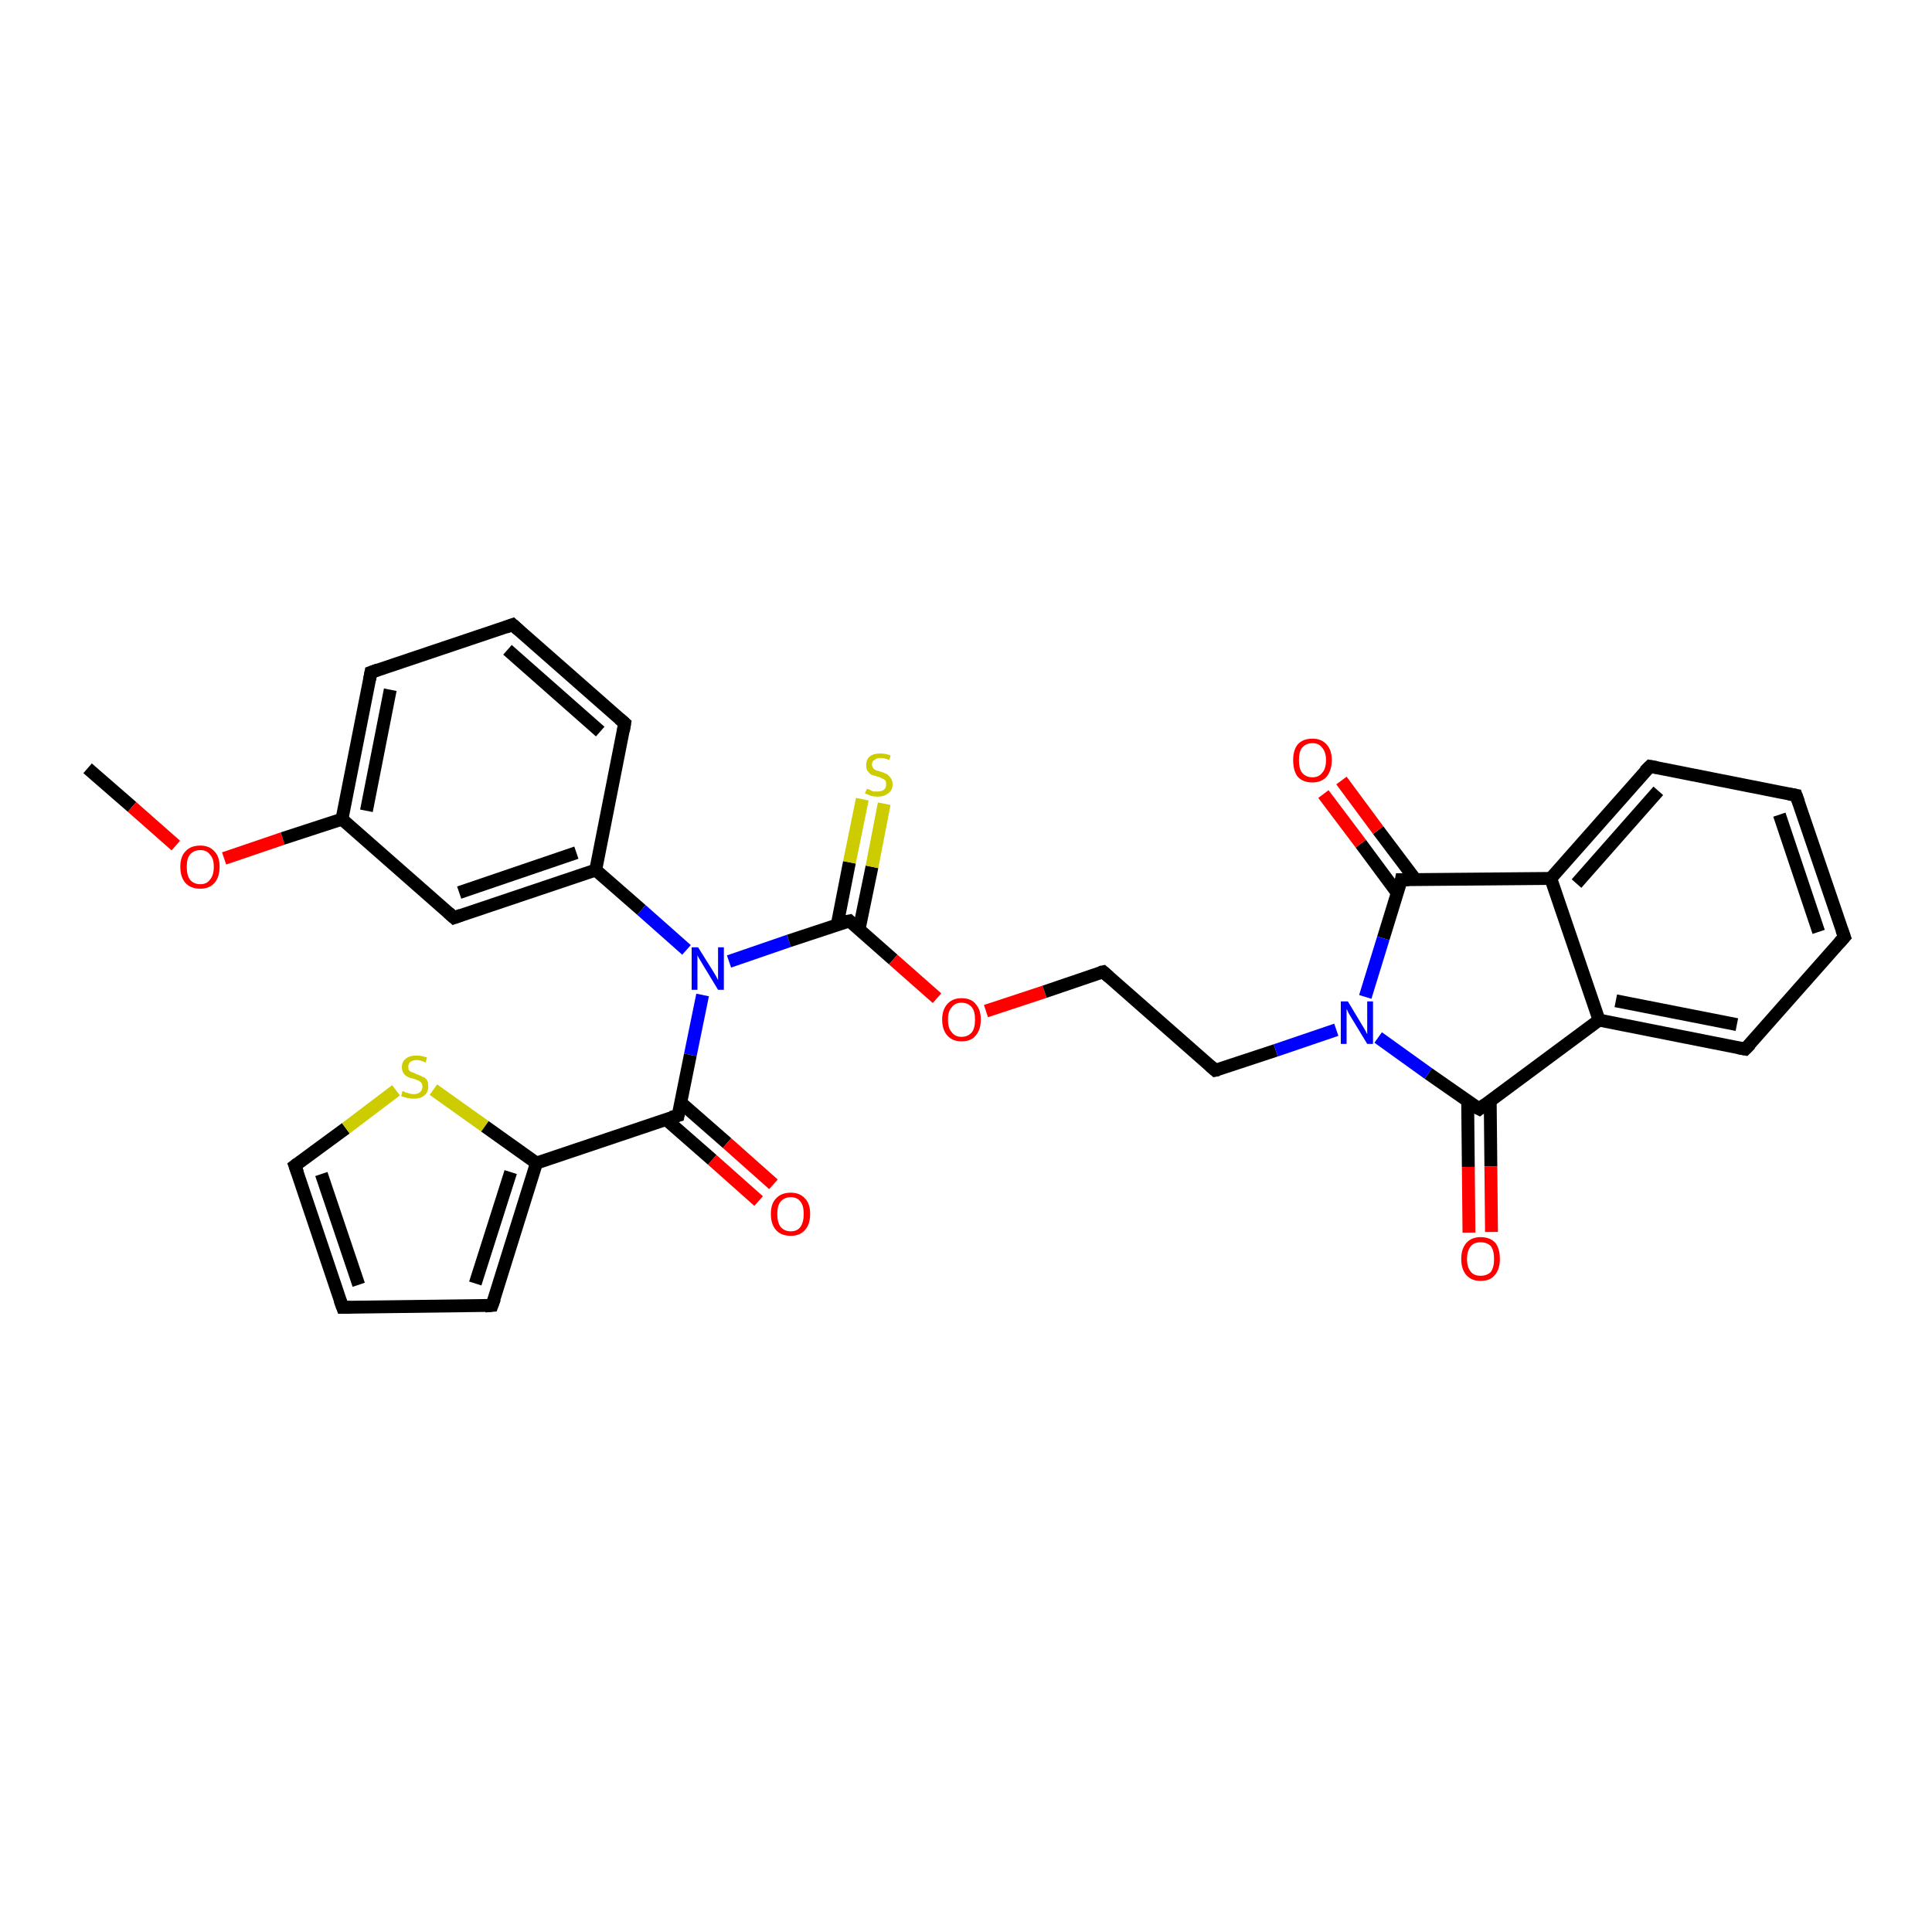 <?xml version='1.0' encoding='iso-8859-1'?>
<svg version='1.1' baseProfile='full'
              xmlns='http://www.w3.org/2000/svg'
                      xmlns:rdkit='http://www.rdkit.org/xml'
                      xmlns:xlink='http://www.w3.org/1999/xlink'
                  xml:space='preserve'
width='300px' height='300px' viewBox='0 0 300 300'>
<!-- END OF HEADER -->
<rect style='opacity:1.0;fill:#FFFFFF;stroke:none' width='300.0' height='300.0' x='0.0' y='0.0'> </rect>
<path class='bond-0 atom-0 atom-1' d='M 13.6,119.3 L 20.5,125.3' style='fill:none;fill-rule:evenodd;stroke:#000000;stroke-width:2.0px;stroke-linecap:butt;stroke-linejoin:miter;stroke-opacity:1' />
<path class='bond-0 atom-0 atom-1' d='M 20.5,125.3 L 27.3,131.3' style='fill:none;fill-rule:evenodd;stroke:#FF0000;stroke-width:2.0px;stroke-linecap:butt;stroke-linejoin:miter;stroke-opacity:1' />
<path class='bond-1 atom-1 atom-2' d='M 34.8,133.3 L 43.9,130.2' style='fill:none;fill-rule:evenodd;stroke:#FF0000;stroke-width:2.0px;stroke-linecap:butt;stroke-linejoin:miter;stroke-opacity:1' />
<path class='bond-1 atom-1 atom-2' d='M 43.9,130.2 L 53.1,127.2' style='fill:none;fill-rule:evenodd;stroke:#000000;stroke-width:2.0px;stroke-linecap:butt;stroke-linejoin:miter;stroke-opacity:1' />
<path class='bond-2 atom-2 atom-3' d='M 53.1,127.2 L 57.6,104.4' style='fill:none;fill-rule:evenodd;stroke:#000000;stroke-width:2.0px;stroke-linecap:butt;stroke-linejoin:miter;stroke-opacity:1' />
<path class='bond-2 atom-2 atom-3' d='M 56.9,125.9 L 60.6,107.1' style='fill:none;fill-rule:evenodd;stroke:#000000;stroke-width:2.0px;stroke-linecap:butt;stroke-linejoin:miter;stroke-opacity:1' />
<path class='bond-3 atom-3 atom-4' d='M 57.6,104.4 L 79.6,97.0' style='fill:none;fill-rule:evenodd;stroke:#000000;stroke-width:2.0px;stroke-linecap:butt;stroke-linejoin:miter;stroke-opacity:1' />
<path class='bond-4 atom-4 atom-5' d='M 79.6,97.0 L 97.0,112.3' style='fill:none;fill-rule:evenodd;stroke:#000000;stroke-width:2.0px;stroke-linecap:butt;stroke-linejoin:miter;stroke-opacity:1' />
<path class='bond-4 atom-4 atom-5' d='M 78.8,100.9 L 93.2,113.6' style='fill:none;fill-rule:evenodd;stroke:#000000;stroke-width:2.0px;stroke-linecap:butt;stroke-linejoin:miter;stroke-opacity:1' />
<path class='bond-5 atom-5 atom-6' d='M 97.0,112.3 L 92.5,135.1' style='fill:none;fill-rule:evenodd;stroke:#000000;stroke-width:2.0px;stroke-linecap:butt;stroke-linejoin:miter;stroke-opacity:1' />
<path class='bond-6 atom-6 atom-7' d='M 92.5,135.1 L 70.5,142.5' style='fill:none;fill-rule:evenodd;stroke:#000000;stroke-width:2.0px;stroke-linecap:butt;stroke-linejoin:miter;stroke-opacity:1' />
<path class='bond-6 atom-6 atom-7' d='M 89.5,132.4 L 71.3,138.6' style='fill:none;fill-rule:evenodd;stroke:#000000;stroke-width:2.0px;stroke-linecap:butt;stroke-linejoin:miter;stroke-opacity:1' />
<path class='bond-7 atom-6 atom-8' d='M 92.5,135.1 L 99.6,141.3' style='fill:none;fill-rule:evenodd;stroke:#000000;stroke-width:2.0px;stroke-linecap:butt;stroke-linejoin:miter;stroke-opacity:1' />
<path class='bond-7 atom-6 atom-8' d='M 99.6,141.3 L 106.6,147.5' style='fill:none;fill-rule:evenodd;stroke:#0000FF;stroke-width:2.0px;stroke-linecap:butt;stroke-linejoin:miter;stroke-opacity:1' />
<path class='bond-8 atom-8 atom-9' d='M 113.2,149.3 L 122.5,146.1' style='fill:none;fill-rule:evenodd;stroke:#0000FF;stroke-width:2.0px;stroke-linecap:butt;stroke-linejoin:miter;stroke-opacity:1' />
<path class='bond-8 atom-8 atom-9' d='M 122.5,146.1 L 131.9,143.0' style='fill:none;fill-rule:evenodd;stroke:#000000;stroke-width:2.0px;stroke-linecap:butt;stroke-linejoin:miter;stroke-opacity:1' />
<path class='bond-9 atom-9 atom-10' d='M 133.4,144.3 L 135.4,134.6' style='fill:none;fill-rule:evenodd;stroke:#000000;stroke-width:2.0px;stroke-linecap:butt;stroke-linejoin:miter;stroke-opacity:1' />
<path class='bond-9 atom-9 atom-10' d='M 135.4,134.6 L 137.3,124.8' style='fill:none;fill-rule:evenodd;stroke:#CCCC00;stroke-width:2.0px;stroke-linecap:butt;stroke-linejoin:miter;stroke-opacity:1' />
<path class='bond-9 atom-9 atom-10' d='M 130.0,143.6 L 131.9,133.9' style='fill:none;fill-rule:evenodd;stroke:#000000;stroke-width:2.0px;stroke-linecap:butt;stroke-linejoin:miter;stroke-opacity:1' />
<path class='bond-9 atom-9 atom-10' d='M 131.9,133.9 L 133.9,124.1' style='fill:none;fill-rule:evenodd;stroke:#CCCC00;stroke-width:2.0px;stroke-linecap:butt;stroke-linejoin:miter;stroke-opacity:1' />
<path class='bond-10 atom-9 atom-11' d='M 131.9,143.0 L 138.7,149.0' style='fill:none;fill-rule:evenodd;stroke:#000000;stroke-width:2.0px;stroke-linecap:butt;stroke-linejoin:miter;stroke-opacity:1' />
<path class='bond-10 atom-9 atom-11' d='M 138.7,149.0 L 145.5,155.0' style='fill:none;fill-rule:evenodd;stroke:#FF0000;stroke-width:2.0px;stroke-linecap:butt;stroke-linejoin:miter;stroke-opacity:1' />
<path class='bond-11 atom-11 atom-12' d='M 153.1,157.0 L 162.2,154.0' style='fill:none;fill-rule:evenodd;stroke:#FF0000;stroke-width:2.0px;stroke-linecap:butt;stroke-linejoin:miter;stroke-opacity:1' />
<path class='bond-11 atom-11 atom-12' d='M 162.2,154.0 L 171.3,150.9' style='fill:none;fill-rule:evenodd;stroke:#000000;stroke-width:2.0px;stroke-linecap:butt;stroke-linejoin:miter;stroke-opacity:1' />
<path class='bond-12 atom-12 atom-13' d='M 171.3,150.9 L 188.7,166.2' style='fill:none;fill-rule:evenodd;stroke:#000000;stroke-width:2.0px;stroke-linecap:butt;stroke-linejoin:miter;stroke-opacity:1' />
<path class='bond-13 atom-13 atom-14' d='M 188.7,166.2 L 198.1,163.1' style='fill:none;fill-rule:evenodd;stroke:#000000;stroke-width:2.0px;stroke-linecap:butt;stroke-linejoin:miter;stroke-opacity:1' />
<path class='bond-13 atom-13 atom-14' d='M 198.1,163.1 L 207.5,159.9' style='fill:none;fill-rule:evenodd;stroke:#0000FF;stroke-width:2.0px;stroke-linecap:butt;stroke-linejoin:miter;stroke-opacity:1' />
<path class='bond-14 atom-14 atom-15' d='M 214.0,161.1 L 221.8,166.7' style='fill:none;fill-rule:evenodd;stroke:#0000FF;stroke-width:2.0px;stroke-linecap:butt;stroke-linejoin:miter;stroke-opacity:1' />
<path class='bond-14 atom-14 atom-15' d='M 221.8,166.7 L 229.7,172.2' style='fill:none;fill-rule:evenodd;stroke:#000000;stroke-width:2.0px;stroke-linecap:butt;stroke-linejoin:miter;stroke-opacity:1' />
<path class='bond-15 atom-15 atom-16' d='M 227.9,171.0 L 228.0,181.2' style='fill:none;fill-rule:evenodd;stroke:#000000;stroke-width:2.0px;stroke-linecap:butt;stroke-linejoin:miter;stroke-opacity:1' />
<path class='bond-15 atom-15 atom-16' d='M 228.0,181.2 L 228.1,191.4' style='fill:none;fill-rule:evenodd;stroke:#FF0000;stroke-width:2.0px;stroke-linecap:butt;stroke-linejoin:miter;stroke-opacity:1' />
<path class='bond-15 atom-15 atom-16' d='M 231.4,170.9 L 231.5,181.1' style='fill:none;fill-rule:evenodd;stroke:#000000;stroke-width:2.0px;stroke-linecap:butt;stroke-linejoin:miter;stroke-opacity:1' />
<path class='bond-15 atom-15 atom-16' d='M 231.5,181.1 L 231.6,191.3' style='fill:none;fill-rule:evenodd;stroke:#FF0000;stroke-width:2.0px;stroke-linecap:butt;stroke-linejoin:miter;stroke-opacity:1' />
<path class='bond-16 atom-15 atom-17' d='M 229.7,172.2 L 248.3,158.4' style='fill:none;fill-rule:evenodd;stroke:#000000;stroke-width:2.0px;stroke-linecap:butt;stroke-linejoin:miter;stroke-opacity:1' />
<path class='bond-17 atom-17 atom-18' d='M 248.3,158.4 L 271.0,162.9' style='fill:none;fill-rule:evenodd;stroke:#000000;stroke-width:2.0px;stroke-linecap:butt;stroke-linejoin:miter;stroke-opacity:1' />
<path class='bond-17 atom-17 atom-18' d='M 250.9,155.4 L 269.7,159.1' style='fill:none;fill-rule:evenodd;stroke:#000000;stroke-width:2.0px;stroke-linecap:butt;stroke-linejoin:miter;stroke-opacity:1' />
<path class='bond-18 atom-18 atom-19' d='M 271.0,162.9 L 286.4,145.5' style='fill:none;fill-rule:evenodd;stroke:#000000;stroke-width:2.0px;stroke-linecap:butt;stroke-linejoin:miter;stroke-opacity:1' />
<path class='bond-19 atom-19 atom-20' d='M 286.4,145.5 L 278.9,123.5' style='fill:none;fill-rule:evenodd;stroke:#000000;stroke-width:2.0px;stroke-linecap:butt;stroke-linejoin:miter;stroke-opacity:1' />
<path class='bond-19 atom-19 atom-20' d='M 282.4,144.7 L 276.3,126.5' style='fill:none;fill-rule:evenodd;stroke:#000000;stroke-width:2.0px;stroke-linecap:butt;stroke-linejoin:miter;stroke-opacity:1' />
<path class='bond-20 atom-20 atom-21' d='M 278.9,123.5 L 256.2,119.0' style='fill:none;fill-rule:evenodd;stroke:#000000;stroke-width:2.0px;stroke-linecap:butt;stroke-linejoin:miter;stroke-opacity:1' />
<path class='bond-21 atom-21 atom-22' d='M 256.2,119.0 L 240.8,136.4' style='fill:none;fill-rule:evenodd;stroke:#000000;stroke-width:2.0px;stroke-linecap:butt;stroke-linejoin:miter;stroke-opacity:1' />
<path class='bond-21 atom-21 atom-22' d='M 257.5,122.8 L 244.8,137.2' style='fill:none;fill-rule:evenodd;stroke:#000000;stroke-width:2.0px;stroke-linecap:butt;stroke-linejoin:miter;stroke-opacity:1' />
<path class='bond-22 atom-22 atom-23' d='M 240.8,136.4 L 217.6,136.6' style='fill:none;fill-rule:evenodd;stroke:#000000;stroke-width:2.0px;stroke-linecap:butt;stroke-linejoin:miter;stroke-opacity:1' />
<path class='bond-23 atom-23 atom-24' d='M 219.8,136.6 L 214.0,128.9' style='fill:none;fill-rule:evenodd;stroke:#000000;stroke-width:2.0px;stroke-linecap:butt;stroke-linejoin:miter;stroke-opacity:1' />
<path class='bond-23 atom-23 atom-24' d='M 214.0,128.9 L 208.3,121.2' style='fill:none;fill-rule:evenodd;stroke:#FF0000;stroke-width:2.0px;stroke-linecap:butt;stroke-linejoin:miter;stroke-opacity:1' />
<path class='bond-23 atom-23 atom-24' d='M 217.0,138.7 L 211.3,131.0' style='fill:none;fill-rule:evenodd;stroke:#000000;stroke-width:2.0px;stroke-linecap:butt;stroke-linejoin:miter;stroke-opacity:1' />
<path class='bond-23 atom-23 atom-24' d='M 211.3,131.0 L 205.5,123.3' style='fill:none;fill-rule:evenodd;stroke:#FF0000;stroke-width:2.0px;stroke-linecap:butt;stroke-linejoin:miter;stroke-opacity:1' />
<path class='bond-24 atom-8 atom-25' d='M 109.1,154.5 L 107.2,163.8' style='fill:none;fill-rule:evenodd;stroke:#0000FF;stroke-width:2.0px;stroke-linecap:butt;stroke-linejoin:miter;stroke-opacity:1' />
<path class='bond-24 atom-8 atom-25' d='M 107.2,163.8 L 105.3,173.2' style='fill:none;fill-rule:evenodd;stroke:#000000;stroke-width:2.0px;stroke-linecap:butt;stroke-linejoin:miter;stroke-opacity:1' />
<path class='bond-25 atom-25 atom-26' d='M 103.4,173.8 L 110.6,180.1' style='fill:none;fill-rule:evenodd;stroke:#000000;stroke-width:2.0px;stroke-linecap:butt;stroke-linejoin:miter;stroke-opacity:1' />
<path class='bond-25 atom-25 atom-26' d='M 110.6,180.1 L 117.8,186.5' style='fill:none;fill-rule:evenodd;stroke:#FF0000;stroke-width:2.0px;stroke-linecap:butt;stroke-linejoin:miter;stroke-opacity:1' />
<path class='bond-25 atom-25 atom-26' d='M 105.7,171.2 L 112.9,177.5' style='fill:none;fill-rule:evenodd;stroke:#000000;stroke-width:2.0px;stroke-linecap:butt;stroke-linejoin:miter;stroke-opacity:1' />
<path class='bond-25 atom-25 atom-26' d='M 112.9,177.5 L 120.1,183.9' style='fill:none;fill-rule:evenodd;stroke:#FF0000;stroke-width:2.0px;stroke-linecap:butt;stroke-linejoin:miter;stroke-opacity:1' />
<path class='bond-26 atom-25 atom-27' d='M 105.3,173.2 L 83.3,180.6' style='fill:none;fill-rule:evenodd;stroke:#000000;stroke-width:2.0px;stroke-linecap:butt;stroke-linejoin:miter;stroke-opacity:1' />
<path class='bond-27 atom-27 atom-28' d='M 83.3,180.6 L 76.4,202.7' style='fill:none;fill-rule:evenodd;stroke:#000000;stroke-width:2.0px;stroke-linecap:butt;stroke-linejoin:miter;stroke-opacity:1' />
<path class='bond-27 atom-27 atom-28' d='M 79.3,182.0 L 73.8,199.3' style='fill:none;fill-rule:evenodd;stroke:#000000;stroke-width:2.0px;stroke-linecap:butt;stroke-linejoin:miter;stroke-opacity:1' />
<path class='bond-28 atom-28 atom-29' d='M 76.4,202.7 L 53.2,203.0' style='fill:none;fill-rule:evenodd;stroke:#000000;stroke-width:2.0px;stroke-linecap:butt;stroke-linejoin:miter;stroke-opacity:1' />
<path class='bond-29 atom-29 atom-30' d='M 53.2,203.0 L 45.8,181.0' style='fill:none;fill-rule:evenodd;stroke:#000000;stroke-width:2.0px;stroke-linecap:butt;stroke-linejoin:miter;stroke-opacity:1' />
<path class='bond-29 atom-29 atom-30' d='M 55.7,199.5 L 49.9,182.3' style='fill:none;fill-rule:evenodd;stroke:#000000;stroke-width:2.0px;stroke-linecap:butt;stroke-linejoin:miter;stroke-opacity:1' />
<path class='bond-30 atom-30 atom-31' d='M 45.8,181.0 L 53.7,175.2' style='fill:none;fill-rule:evenodd;stroke:#000000;stroke-width:2.0px;stroke-linecap:butt;stroke-linejoin:miter;stroke-opacity:1' />
<path class='bond-30 atom-30 atom-31' d='M 53.7,175.2 L 61.5,169.3' style='fill:none;fill-rule:evenodd;stroke:#CCCC00;stroke-width:2.0px;stroke-linecap:butt;stroke-linejoin:miter;stroke-opacity:1' />
<path class='bond-31 atom-7 atom-2' d='M 70.5,142.5 L 53.1,127.2' style='fill:none;fill-rule:evenodd;stroke:#000000;stroke-width:2.0px;stroke-linecap:butt;stroke-linejoin:miter;stroke-opacity:1' />
<path class='bond-32 atom-23 atom-14' d='M 217.6,136.6 L 214.8,145.7' style='fill:none;fill-rule:evenodd;stroke:#000000;stroke-width:2.0px;stroke-linecap:butt;stroke-linejoin:miter;stroke-opacity:1' />
<path class='bond-32 atom-23 atom-14' d='M 214.8,145.7 L 212.0,154.8' style='fill:none;fill-rule:evenodd;stroke:#0000FF;stroke-width:2.0px;stroke-linecap:butt;stroke-linejoin:miter;stroke-opacity:1' />
<path class='bond-33 atom-31 atom-27' d='M 67.3,169.2 L 75.3,174.9' style='fill:none;fill-rule:evenodd;stroke:#CCCC00;stroke-width:2.0px;stroke-linecap:butt;stroke-linejoin:miter;stroke-opacity:1' />
<path class='bond-33 atom-31 atom-27' d='M 75.3,174.9 L 83.3,180.6' style='fill:none;fill-rule:evenodd;stroke:#000000;stroke-width:2.0px;stroke-linecap:butt;stroke-linejoin:miter;stroke-opacity:1' />
<path class='bond-34 atom-22 atom-17' d='M 240.8,136.4 L 248.3,158.4' style='fill:none;fill-rule:evenodd;stroke:#000000;stroke-width:2.0px;stroke-linecap:butt;stroke-linejoin:miter;stroke-opacity:1' />
<path d='M 57.4,105.5 L 57.6,104.4 L 58.7,104.0' style='fill:none;stroke:#000000;stroke-width:2.0px;stroke-linecap:butt;stroke-linejoin:miter;stroke-opacity:1;' />
<path d='M 78.5,97.4 L 79.6,97.0 L 80.5,97.8' style='fill:none;stroke:#000000;stroke-width:2.0px;stroke-linecap:butt;stroke-linejoin:miter;stroke-opacity:1;' />
<path d='M 96.2,111.6 L 97.0,112.3 L 96.8,113.5' style='fill:none;stroke:#000000;stroke-width:2.0px;stroke-linecap:butt;stroke-linejoin:miter;stroke-opacity:1;' />
<path d='M 71.6,142.1 L 70.5,142.5 L 69.6,141.7' style='fill:none;stroke:#000000;stroke-width:2.0px;stroke-linecap:butt;stroke-linejoin:miter;stroke-opacity:1;' />
<path d='M 131.4,143.1 L 131.9,143.0 L 132.2,143.3' style='fill:none;stroke:#000000;stroke-width:2.0px;stroke-linecap:butt;stroke-linejoin:miter;stroke-opacity:1;' />
<path d='M 170.8,151.0 L 171.3,150.9 L 172.2,151.7' style='fill:none;stroke:#000000;stroke-width:2.0px;stroke-linecap:butt;stroke-linejoin:miter;stroke-opacity:1;' />
<path d='M 187.9,165.5 L 188.7,166.2 L 189.2,166.1' style='fill:none;stroke:#000000;stroke-width:2.0px;stroke-linecap:butt;stroke-linejoin:miter;stroke-opacity:1;' />
<path d='M 229.3,172.0 L 229.7,172.2 L 230.6,171.5' style='fill:none;stroke:#000000;stroke-width:2.0px;stroke-linecap:butt;stroke-linejoin:miter;stroke-opacity:1;' />
<path d='M 269.9,162.7 L 271.0,162.9 L 271.8,162.1' style='fill:none;stroke:#000000;stroke-width:2.0px;stroke-linecap:butt;stroke-linejoin:miter;stroke-opacity:1;' />
<path d='M 285.6,146.4 L 286.4,145.5 L 286.0,144.4' style='fill:none;stroke:#000000;stroke-width:2.0px;stroke-linecap:butt;stroke-linejoin:miter;stroke-opacity:1;' />
<path d='M 279.3,124.6 L 278.9,123.5 L 277.8,123.3' style='fill:none;stroke:#000000;stroke-width:2.0px;stroke-linecap:butt;stroke-linejoin:miter;stroke-opacity:1;' />
<path d='M 257.3,119.2 L 256.2,119.0 L 255.4,119.8' style='fill:none;stroke:#000000;stroke-width:2.0px;stroke-linecap:butt;stroke-linejoin:miter;stroke-opacity:1;' />
<path d='M 218.8,136.6 L 217.6,136.6 L 217.5,137.1' style='fill:none;stroke:#000000;stroke-width:2.0px;stroke-linecap:butt;stroke-linejoin:miter;stroke-opacity:1;' />
<path d='M 105.4,172.7 L 105.3,173.2 L 104.2,173.5' style='fill:none;stroke:#000000;stroke-width:2.0px;stroke-linecap:butt;stroke-linejoin:miter;stroke-opacity:1;' />
<path d='M 76.8,201.6 L 76.4,202.7 L 75.3,202.8' style='fill:none;stroke:#000000;stroke-width:2.0px;stroke-linecap:butt;stroke-linejoin:miter;stroke-opacity:1;' />
<path d='M 54.4,203.0 L 53.2,203.0 L 52.8,201.9' style='fill:none;stroke:#000000;stroke-width:2.0px;stroke-linecap:butt;stroke-linejoin:miter;stroke-opacity:1;' />
<path d='M 46.2,182.1 L 45.8,181.0 L 46.2,180.7' style='fill:none;stroke:#000000;stroke-width:2.0px;stroke-linecap:butt;stroke-linejoin:miter;stroke-opacity:1;' />
<path class='atom-1' d='M 28.0 134.6
Q 28.0 133.0, 28.8 132.2
Q 29.6 131.3, 31.1 131.3
Q 32.5 131.3, 33.3 132.2
Q 34.1 133.0, 34.1 134.6
Q 34.1 136.2, 33.3 137.1
Q 32.5 138.0, 31.1 138.0
Q 29.6 138.0, 28.8 137.1
Q 28.0 136.2, 28.0 134.6
M 31.1 137.3
Q 32.1 137.3, 32.6 136.6
Q 33.2 135.9, 33.2 134.6
Q 33.2 133.3, 32.6 132.7
Q 32.1 132.0, 31.1 132.0
Q 30.1 132.0, 29.5 132.7
Q 29.0 133.3, 29.0 134.6
Q 29.0 135.9, 29.5 136.6
Q 30.1 137.3, 31.1 137.3
' fill='#FF0000'/>
<path class='atom-8' d='M 108.4 147.1
L 110.6 150.6
Q 110.8 150.9, 111.2 151.6
Q 111.5 152.2, 111.5 152.2
L 111.5 147.1
L 112.4 147.1
L 112.4 153.7
L 111.5 153.7
L 109.2 149.9
Q 108.9 149.4, 108.6 148.9
Q 108.3 148.4, 108.3 148.3
L 108.3 153.7
L 107.4 153.7
L 107.4 147.1
L 108.4 147.1
' fill='#0000FF'/>
<path class='atom-10' d='M 134.6 122.5
Q 134.7 122.5, 135.0 122.6
Q 135.3 122.8, 135.6 122.9
Q 136.0 122.9, 136.3 122.9
Q 136.9 122.9, 137.3 122.6
Q 137.6 122.3, 137.6 121.8
Q 137.6 121.4, 137.5 121.2
Q 137.3 121.0, 137.0 120.9
Q 136.7 120.7, 136.3 120.6
Q 135.7 120.4, 135.3 120.3
Q 135.0 120.1, 134.7 119.7
Q 134.5 119.4, 134.5 118.8
Q 134.5 118.0, 135.0 117.5
Q 135.6 117.0, 136.7 117.0
Q 137.5 117.0, 138.3 117.3
L 138.1 118.0
Q 137.3 117.7, 136.7 117.7
Q 136.1 117.7, 135.8 118.0
Q 135.4 118.2, 135.4 118.7
Q 135.4 119.0, 135.6 119.3
Q 135.8 119.5, 136.0 119.6
Q 136.3 119.7, 136.7 119.8
Q 137.3 120.0, 137.7 120.2
Q 138.0 120.4, 138.3 120.8
Q 138.6 121.2, 138.6 121.8
Q 138.6 122.7, 137.9 123.2
Q 137.3 123.7, 136.3 123.7
Q 135.7 123.7, 135.3 123.6
Q 134.9 123.4, 134.3 123.2
L 134.6 122.5
' fill='#CCCC00'/>
<path class='atom-11' d='M 146.3 158.3
Q 146.3 156.8, 147.1 155.9
Q 147.9 155.0, 149.3 155.0
Q 150.8 155.0, 151.5 155.9
Q 152.3 156.8, 152.3 158.3
Q 152.3 159.9, 151.5 160.8
Q 150.8 161.7, 149.3 161.7
Q 147.9 161.7, 147.1 160.8
Q 146.3 159.9, 146.3 158.3
M 149.3 161.0
Q 150.3 161.0, 150.9 160.3
Q 151.4 159.7, 151.4 158.3
Q 151.4 157.0, 150.9 156.4
Q 150.3 155.7, 149.3 155.7
Q 148.3 155.7, 147.8 156.4
Q 147.2 157.0, 147.2 158.3
Q 147.2 159.7, 147.8 160.3
Q 148.3 161.0, 149.3 161.0
' fill='#FF0000'/>
<path class='atom-14' d='M 209.3 155.5
L 211.4 159.0
Q 211.6 159.3, 212.0 160.0
Q 212.3 160.6, 212.3 160.6
L 212.3 155.5
L 213.2 155.5
L 213.2 162.1
L 212.3 162.1
L 210.0 158.3
Q 209.7 157.8, 209.4 157.3
Q 209.2 156.8, 209.1 156.7
L 209.1 162.1
L 208.2 162.1
L 208.2 155.5
L 209.3 155.5
' fill='#0000FF'/>
<path class='atom-16' d='M 226.9 195.5
Q 226.9 193.9, 227.7 193.0
Q 228.5 192.1, 229.9 192.1
Q 231.4 192.1, 232.2 193.0
Q 232.9 193.9, 232.9 195.5
Q 232.9 197.1, 232.1 198.0
Q 231.4 198.9, 229.9 198.9
Q 228.5 198.9, 227.7 198.0
Q 226.9 197.1, 226.9 195.5
M 229.9 198.1
Q 230.9 198.1, 231.5 197.5
Q 232.0 196.8, 232.0 195.5
Q 232.0 194.2, 231.5 193.5
Q 230.9 192.9, 229.9 192.9
Q 228.9 192.9, 228.4 193.5
Q 227.8 194.2, 227.8 195.5
Q 227.8 196.8, 228.4 197.5
Q 228.9 198.1, 229.9 198.1
' fill='#FF0000'/>
<path class='atom-24' d='M 200.8 118.0
Q 200.8 116.5, 201.5 115.6
Q 202.3 114.7, 203.8 114.7
Q 205.2 114.7, 206.0 115.6
Q 206.8 116.5, 206.8 118.0
Q 206.8 119.6, 206.0 120.6
Q 205.2 121.5, 203.8 121.5
Q 202.3 121.5, 201.5 120.6
Q 200.8 119.7, 200.8 118.0
M 203.8 120.7
Q 204.8 120.7, 205.3 120.0
Q 205.9 119.4, 205.9 118.0
Q 205.9 116.8, 205.3 116.1
Q 204.8 115.4, 203.8 115.4
Q 202.8 115.4, 202.2 116.1
Q 201.7 116.7, 201.7 118.0
Q 201.7 119.4, 202.2 120.0
Q 202.8 120.7, 203.8 120.7
' fill='#FF0000'/>
<path class='atom-26' d='M 119.7 188.5
Q 119.7 186.9, 120.5 186.1
Q 121.3 185.2, 122.8 185.2
Q 124.2 185.2, 125.0 186.1
Q 125.8 186.9, 125.8 188.5
Q 125.8 190.1, 125.0 191.0
Q 124.2 191.9, 122.8 191.9
Q 121.3 191.9, 120.5 191.0
Q 119.7 190.1, 119.7 188.5
M 122.8 191.2
Q 123.8 191.2, 124.3 190.5
Q 124.8 189.8, 124.8 188.5
Q 124.8 187.2, 124.3 186.6
Q 123.8 185.9, 122.8 185.9
Q 121.8 185.9, 121.2 186.6
Q 120.7 187.2, 120.7 188.5
Q 120.7 189.8, 121.2 190.5
Q 121.8 191.2, 122.8 191.2
' fill='#FF0000'/>
<path class='atom-31' d='M 62.5 169.4
Q 62.6 169.4, 62.9 169.6
Q 63.2 169.7, 63.6 169.8
Q 63.9 169.9, 64.2 169.9
Q 64.9 169.9, 65.2 169.6
Q 65.6 169.3, 65.6 168.7
Q 65.6 168.4, 65.4 168.1
Q 65.2 167.9, 65.0 167.8
Q 64.7 167.7, 64.2 167.5
Q 63.6 167.4, 63.3 167.2
Q 62.9 167.0, 62.7 166.7
Q 62.4 166.3, 62.4 165.7
Q 62.4 164.9, 63.0 164.4
Q 63.6 163.9, 64.7 163.9
Q 65.4 163.9, 66.3 164.2
L 66.1 165.0
Q 65.3 164.6, 64.7 164.6
Q 64.1 164.6, 63.7 164.9
Q 63.4 165.2, 63.4 165.6
Q 63.4 166.0, 63.5 166.2
Q 63.7 166.4, 64.0 166.5
Q 64.3 166.6, 64.7 166.8
Q 65.3 167.0, 65.6 167.2
Q 66.0 167.3, 66.3 167.7
Q 66.5 168.1, 66.5 168.7
Q 66.5 169.6, 65.9 170.1
Q 65.3 170.6, 64.3 170.6
Q 63.7 170.6, 63.3 170.5
Q 62.8 170.4, 62.3 170.2
L 62.5 169.4
' fill='#CCCC00'/>
</svg>
